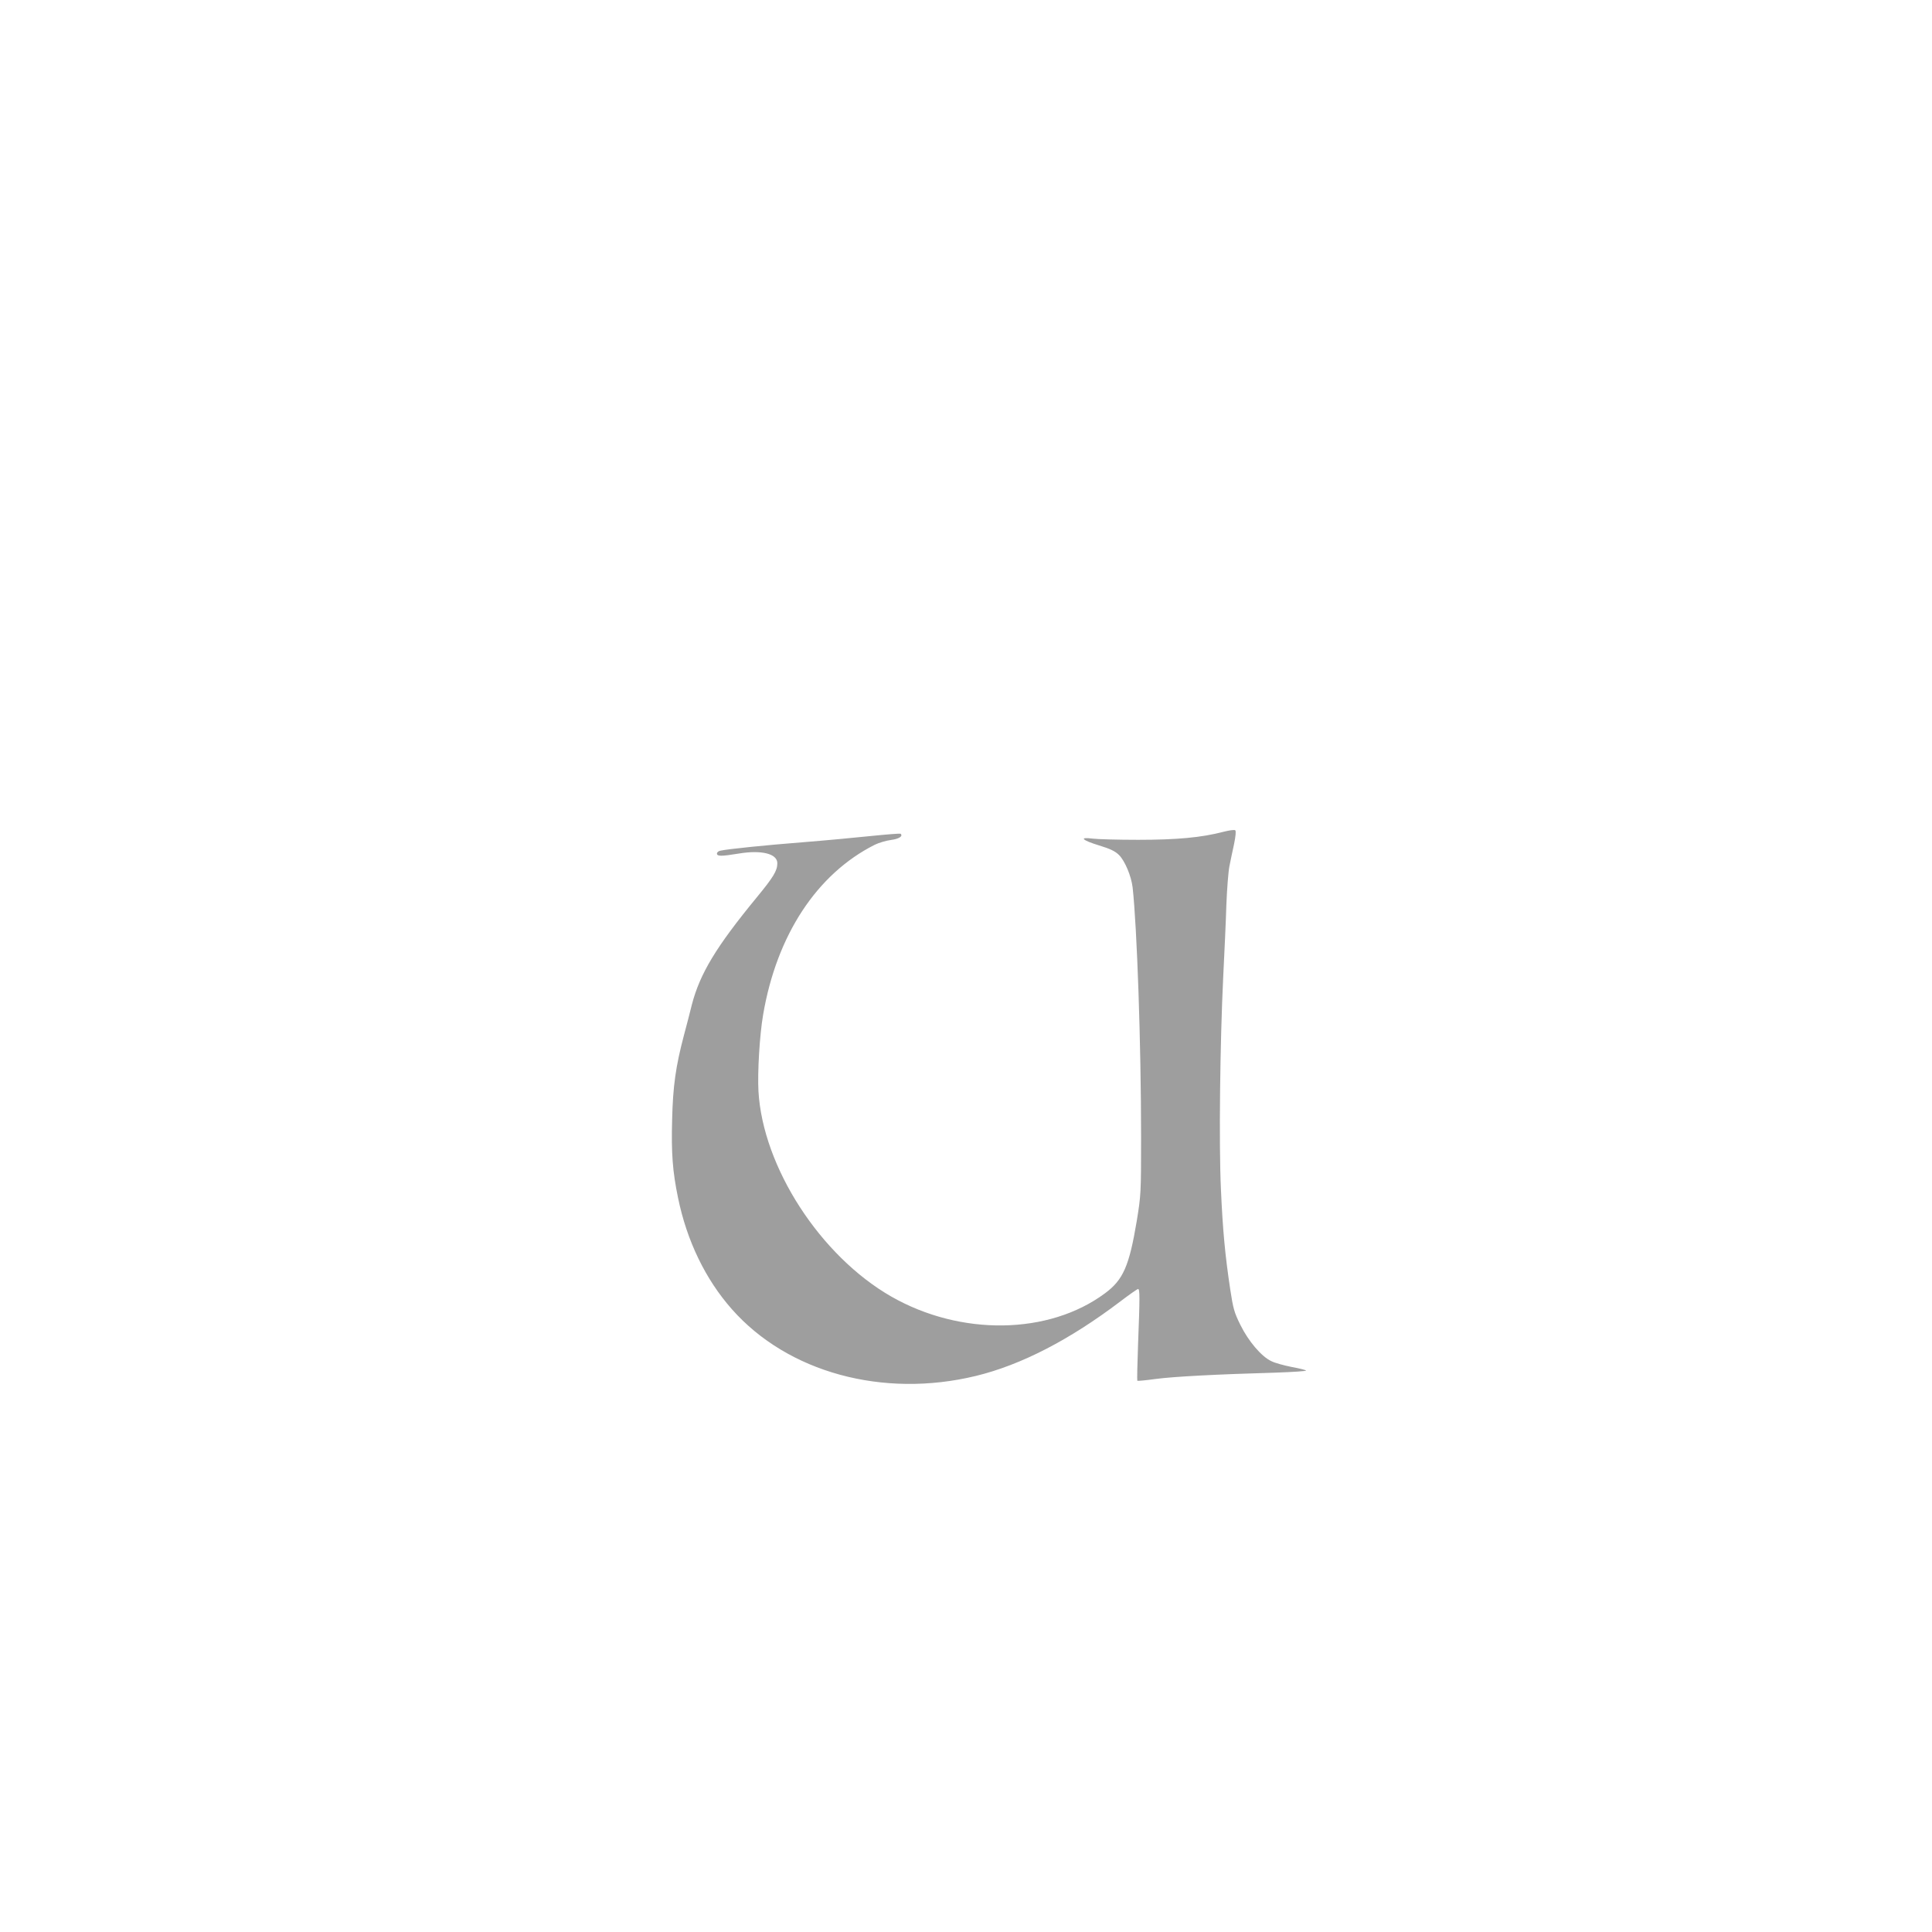 <?xml version="1.0" standalone="no"?>
<!DOCTYPE svg PUBLIC "-//W3C//DTD SVG 20010904//EN"
 "http://www.w3.org/TR/2001/REC-SVG-20010904/DTD/svg10.dtd">
<svg version="1.0" xmlns="http://www.w3.org/2000/svg"
 width="1280pt" height="1280pt" viewBox="0 0 1280 1280"
 preserveAspectRatio="xMidYMid meet">
<g transform="translate(0,1280) scale(0.1,-0.1)"
fill="#9e9e9e" stroke="none">
<path d="M8105 7289 c-145 -38 -308 -53 -565 -53 -135 0 -271 4 -302 8 -91 12
-71 -10 43 -45 76 -23 108 -39 133 -64 39 -39 81 -139 90 -215 29 -263 56
-1035 56 -1655 0 -374 -1 -383 -29 -556 -50 -298 -90 -389 -211 -478 -371
-275 -955 -284 -1415 -21 -471 270 -851 858 -880 1360 -7 128 8 375 31 508 90
527 356 932 739 1125 28 14 77 28 108 32 53 7 81 25 64 41 -3 3 -92 -4 -199
-15 -106 -11 -308 -30 -448 -41 -243 -19 -499 -45 -547 -56 -13 -2 -23 -11
-23 -19 0 -19 29 -19 145 0 150 25 255 -1 255 -64 0 -50 -26 -92 -136 -226
-269 -327 -376 -504 -430 -710 -12 -49 -36 -142 -53 -205 -54 -204 -73 -337
-78 -560 -6 -220 3 -341 39 -515 58 -284 181 -540 357 -739 370 -419 1001
-591 1616 -442 301 73 623 240 958 494 59 45 112 82 117 82 12 0 12 -53 0
-365 -5 -132 -7 -241 -5 -243 2 -2 57 3 122 12 119 16 409 31 796 42 115 4
205 10 200 14 -4 4 -48 15 -98 24 -49 10 -109 26 -132 38 -65 30 -152 132
-205 240 -41 82 -48 109 -67 233 -34 225 -50 393 -62 665 -14 299 -6 970 15
1405 8 160 18 376 21 480 4 105 13 219 20 255 7 36 21 102 31 148 10 49 14 86
8 91 -5 5 -40 0 -79 -10z"/>
</g>
</svg>
